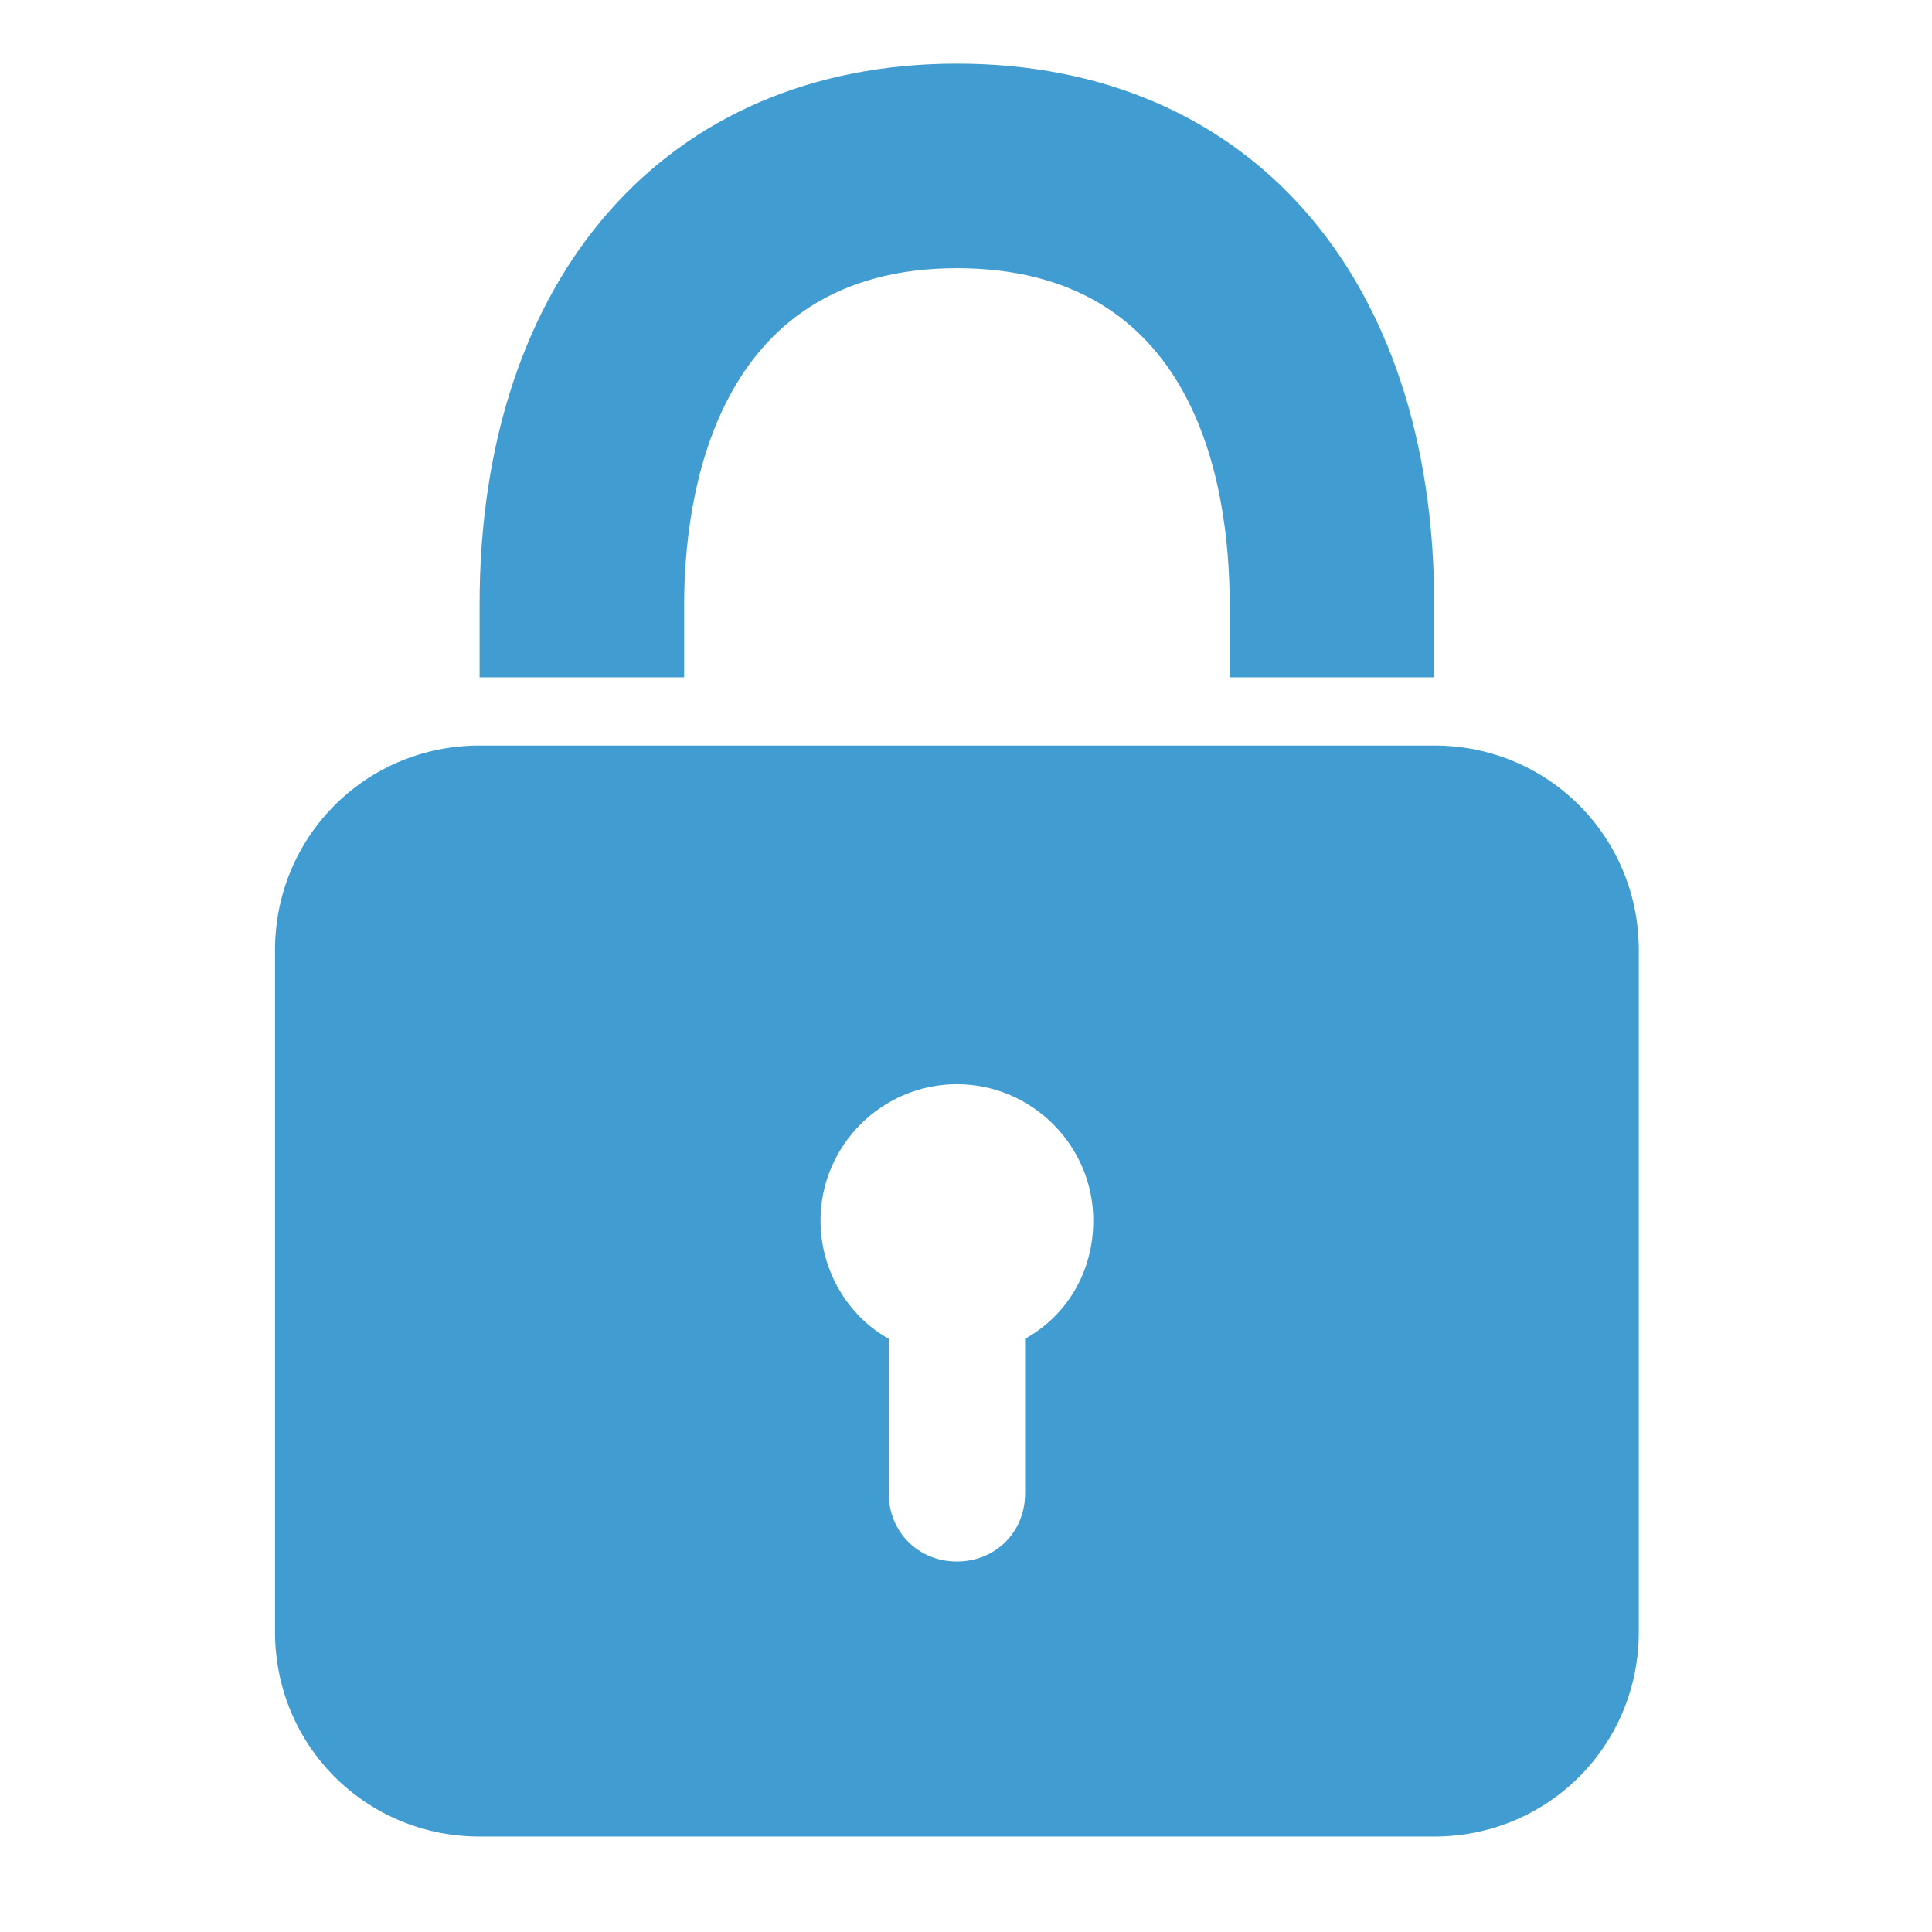 <?xml version="1.0" encoding="utf-8"?>
<!-- Generator: Adobe Illustrator 25.3.0, SVG Export Plug-In . SVG Version: 6.00 Build 0)  -->
<svg version="1.1" id="Ebene_1" xmlns="http://www.w3.org/2000/svg" xmlns:xlink="http://www.w3.org/1999/xlink" x="0px" y="0px"
	 viewBox="0 0 85 85" style="enable-background:new 0 0 85 85;" xml:space="preserve">
<style type="text/css">
	.st0{fill:#FFFFFF;}
	.st1{fill:#63A152;}
	.st2{fill:#404D5E;}
	.st3{fill:#D95757;}
	.st4{fill:#409CD1;}
	.st5{clip-path:url(#SVGID_2_);fill:#409CD1;}
	.st6{clip-path:url(#SVGID_4_);fill:#63A152;}
	.st7{fill:none;stroke:#404D5E;stroke-width:2.427;stroke-linecap:round;stroke-linejoin:round;stroke-miterlimit:10;}
</style>
<g>
	<path class="st4" d="M63.1,29.8h-9v-3.2c0-5.5-1.6-14.8-12-14.8c-10.8,0-12,10.3-12,14.8v3.2h-9v-3.2c0-14.4,8.2-23.8,21-23.8
		s21,9.3,21,23.8V29.8z"/>
	<path class="st4" d="M45.1,58.9v6.8c0,1.7-1.3,3-3,3s-3-1.3-3-3v-6.8c-1.8-1-3-3-3-5.2c0-3.3,2.7-6,6-6s6,2.7,6,6
		C48.1,56,46.9,57.9,45.1,58.9 M63.1,32.8h-42c-5,0-9,4-9,9v30c0,5,4,9,9,9h42c5,0,9-4,9-9v-30C72.1,36.8,68.1,32.8,63.1,32.8"/>
</g>
</svg>
